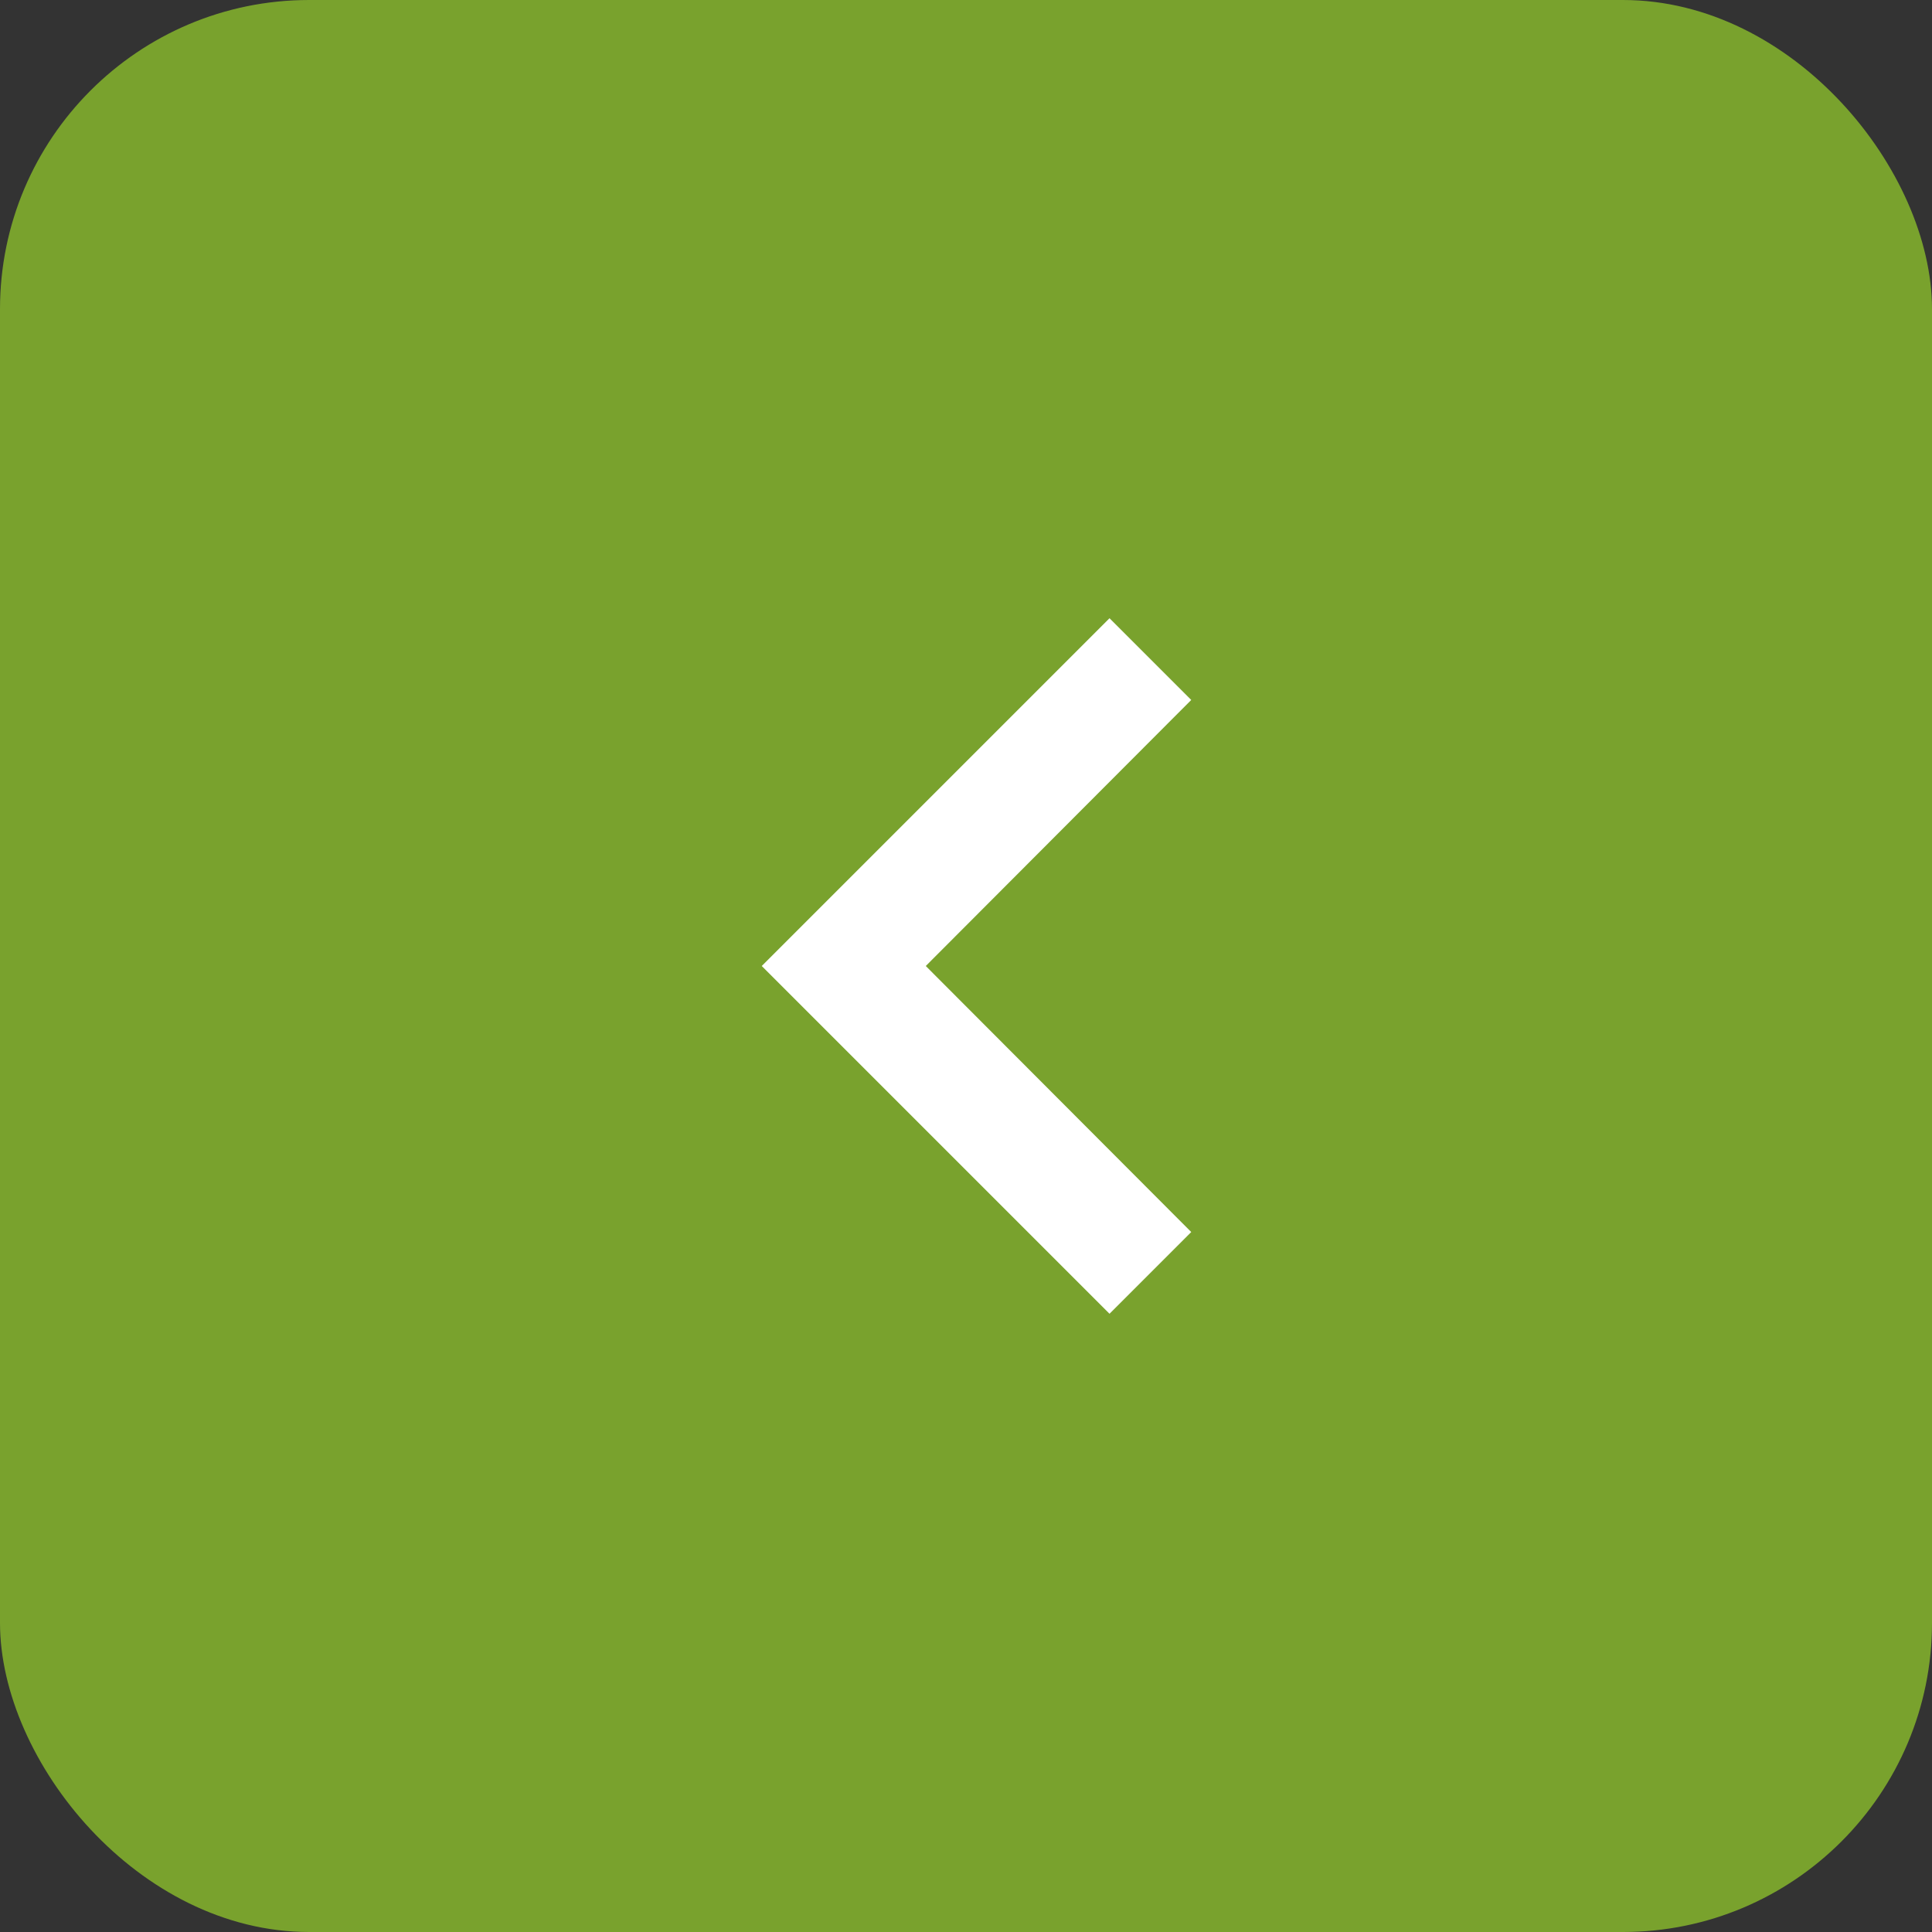 <svg xmlns="http://www.w3.org/2000/svg" width="50" height="50" viewBox="0 0 50 50">
  <rect x="0" y="0" width="50" height="50" fill="#333333" stroke="none"/>
  <g id="Group_679" data-name="Group 679" transform="translate(-348 -6208)">
    <rect id="Rectangle_44" data-name="Rectangle 44" width="50" height="50" rx="8" transform="translate(348 6208)" fill="#79a22d"/>
    <path id="Icon_material-keyboard-arrow-right" data-name="Icon material-keyboard-arrow-right" d="M24,24.51l-6.87-6.885L24,10.74,21.885,8.625l-9,9,9,9Z" transform="translate(354.829 6215.375)" fill="#fff"/>
  </g>
</svg>
